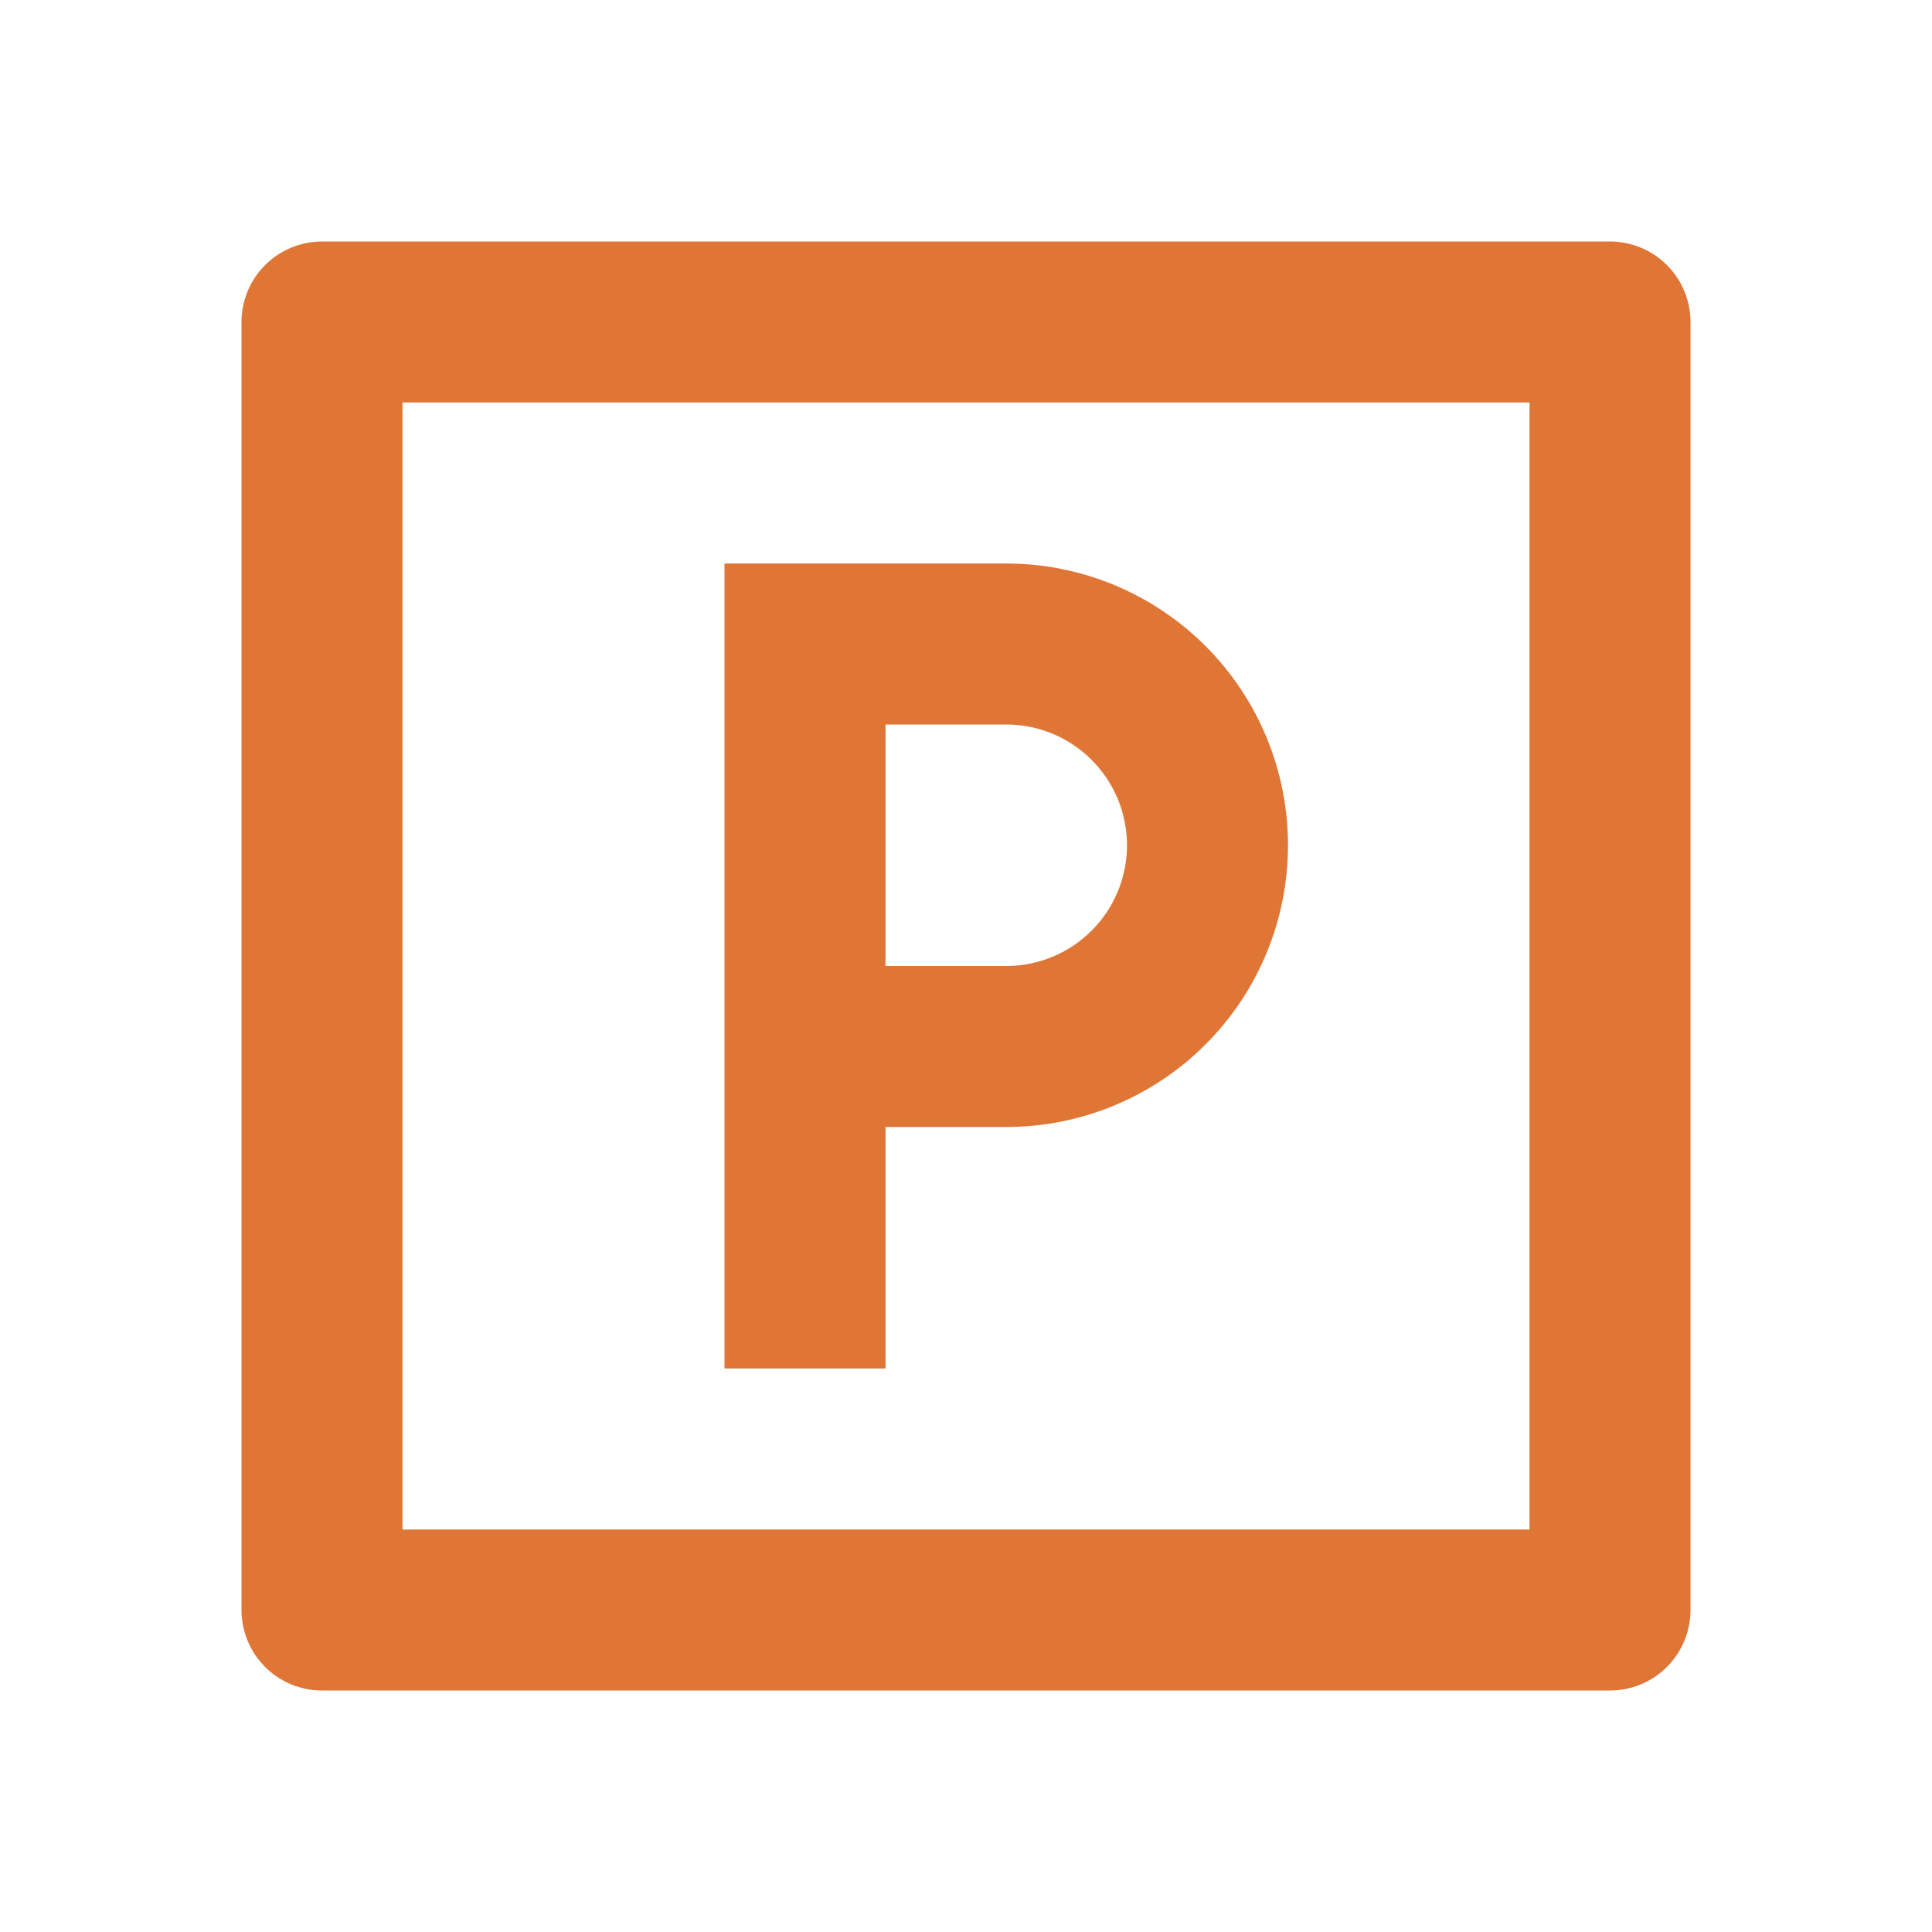 <?xml version="1.0" encoding="UTF-8"?> <svg xmlns="http://www.w3.org/2000/svg" width="45" height="45" viewBox="0 0 45 45" fill="none"><g clip-path="url(#clip0_338_36328)"><path d="M7.5 5.625H37.5C37.997 5.625 38.474 5.823 38.826 6.174C39.178 6.526 39.375 7.003 39.375 7.5V37.5C39.375 37.997 39.178 38.474 38.826 38.826C38.474 39.178 37.997 39.375 37.5 39.375H7.5C7.003 39.375 6.526 39.178 6.174 38.826C5.823 38.474 5.625 37.997 5.625 37.5V7.5C5.625 7.003 5.823 6.526 6.174 6.174C6.526 5.823 7.003 5.625 7.5 5.625V5.625ZM9.375 9.375V35.625H35.625V9.375H9.375ZM16.875 13.125H23.438C25.178 13.125 26.847 13.816 28.078 15.047C29.309 16.278 30 17.947 30 19.688C30 21.428 29.309 23.097 28.078 24.328C26.847 25.559 25.178 26.25 23.438 26.25H20.625V31.875H16.875V13.125ZM20.625 16.875V22.5H23.438C24.183 22.5 24.899 22.204 25.426 21.676C25.954 21.149 26.25 20.433 26.25 19.688C26.25 18.942 25.954 18.226 25.426 17.699C24.899 17.171 24.183 16.875 23.438 16.875H20.625Z" fill="#DF7635"></path></g><defs><clipPath id="clip0_338_36328"><rect width="45" height="45" fill="white"></rect></clipPath></defs></svg> 